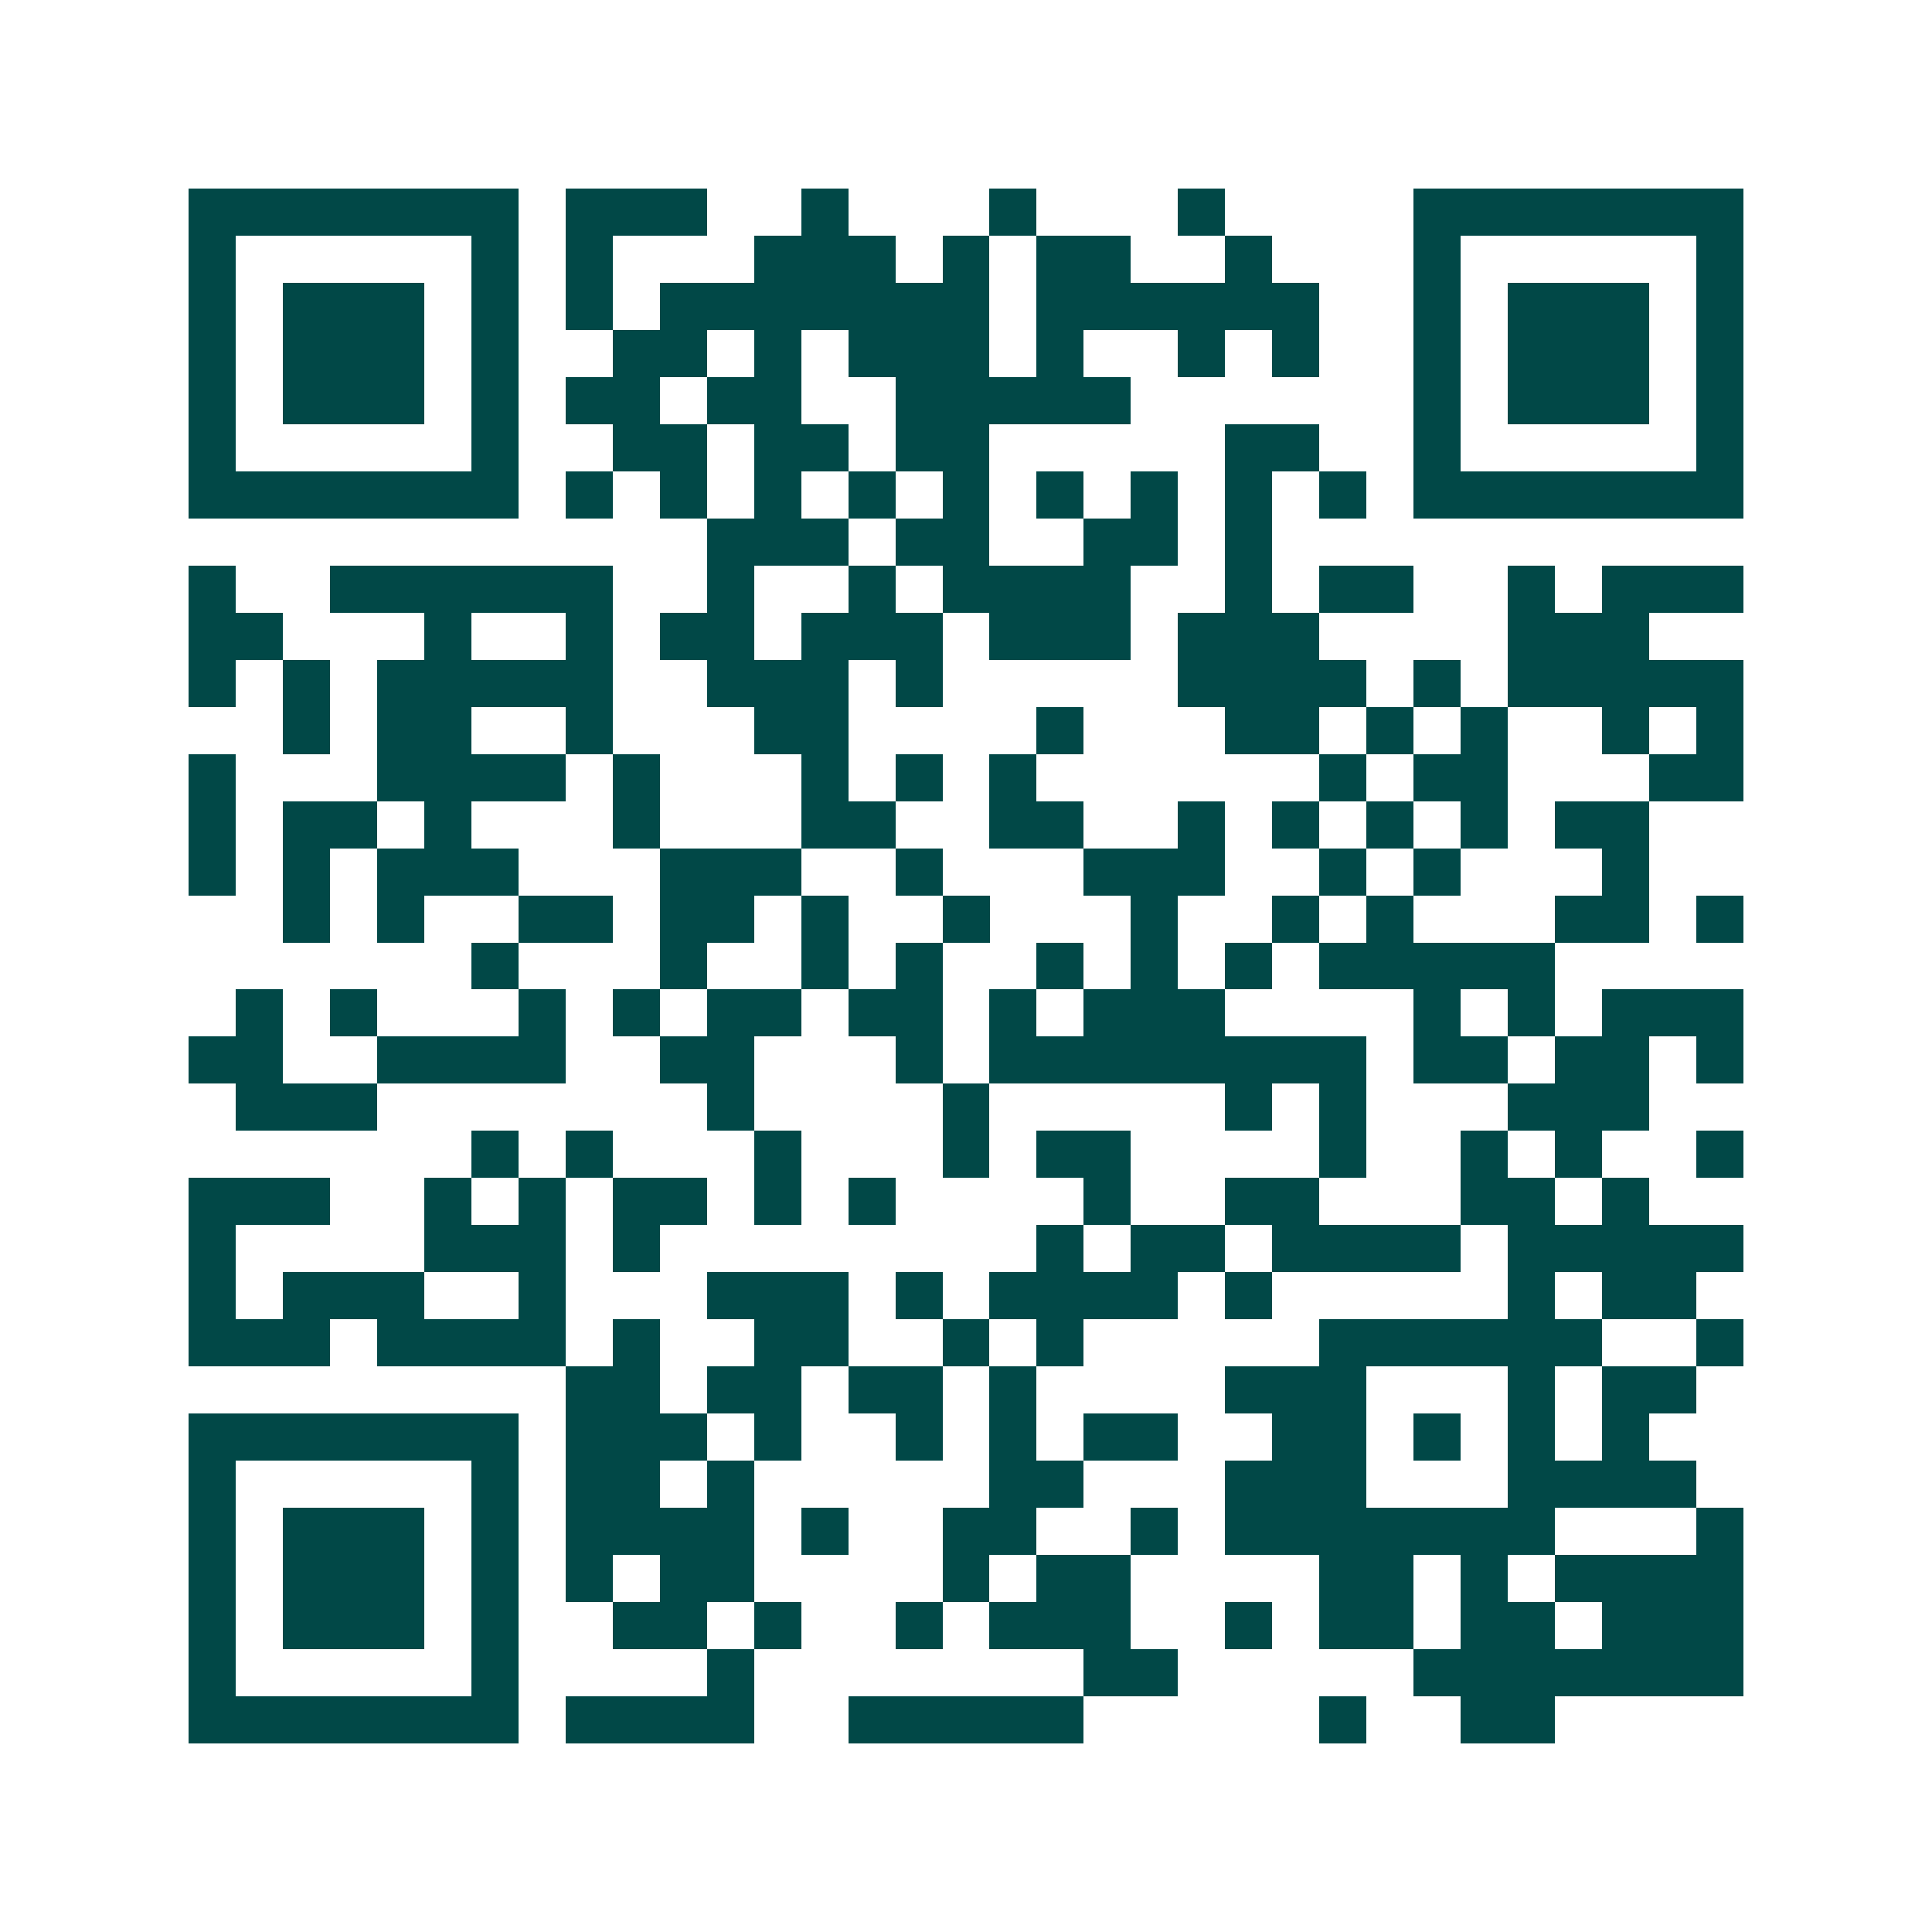 <svg xmlns="http://www.w3.org/2000/svg" width="200" height="200" viewBox="0 0 41 41" shape-rendering="crispEdges"><path fill="#ffffff" d="M0 0h41v41H0z"/><path stroke="#014847" d="M4 4.5h7m1 0h3m2 0h1m3 0h1m3 0h1m4 0h7M4 5.5h1m5 0h1m1 0h1m3 0h3m1 0h1m1 0h2m2 0h1m3 0h1m5 0h1M4 6.5h1m1 0h3m1 0h1m1 0h1m1 0h7m1 0h6m2 0h1m1 0h3m1 0h1M4 7.5h1m1 0h3m1 0h1m2 0h2m1 0h1m1 0h3m1 0h1m2 0h1m1 0h1m2 0h1m1 0h3m1 0h1M4 8.5h1m1 0h3m1 0h1m1 0h2m1 0h2m2 0h5m6 0h1m1 0h3m1 0h1M4 9.5h1m5 0h1m2 0h2m1 0h2m1 0h2m5 0h2m2 0h1m5 0h1M4 10.5h7m1 0h1m1 0h1m1 0h1m1 0h1m1 0h1m1 0h1m1 0h1m1 0h1m1 0h1m1 0h7M15 11.5h3m1 0h2m2 0h2m1 0h1M4 12.5h1m2 0h6m2 0h1m2 0h1m1 0h4m2 0h1m1 0h2m2 0h1m1 0h3M4 13.5h2m3 0h1m2 0h1m1 0h2m1 0h3m1 0h3m1 0h3m4 0h3M4 14.5h1m1 0h1m1 0h5m2 0h3m1 0h1m5 0h4m1 0h1m1 0h5M6 15.5h1m1 0h2m2 0h1m3 0h2m4 0h1m3 0h2m1 0h1m1 0h1m2 0h1m1 0h1M4 16.5h1m3 0h4m1 0h1m3 0h1m1 0h1m1 0h1m6 0h1m1 0h2m3 0h2M4 17.5h1m1 0h2m1 0h1m3 0h1m3 0h2m2 0h2m2 0h1m1 0h1m1 0h1m1 0h1m1 0h2M4 18.5h1m1 0h1m1 0h3m3 0h3m2 0h1m3 0h3m2 0h1m1 0h1m3 0h1M6 19.5h1m1 0h1m2 0h2m1 0h2m1 0h1m2 0h1m3 0h1m2 0h1m1 0h1m3 0h2m1 0h1M10 20.5h1m3 0h1m2 0h1m1 0h1m2 0h1m1 0h1m1 0h1m1 0h5M5 21.5h1m1 0h1m3 0h1m1 0h1m1 0h2m1 0h2m1 0h1m1 0h3m4 0h1m1 0h1m1 0h3M4 22.5h2m2 0h4m2 0h2m3 0h1m1 0h8m1 0h2m1 0h2m1 0h1M5 23.5h3m7 0h1m4 0h1m5 0h1m1 0h1m3 0h3M10 24.5h1m1 0h1m3 0h1m3 0h1m1 0h2m4 0h1m2 0h1m1 0h1m2 0h1M4 25.5h3m2 0h1m1 0h1m1 0h2m1 0h1m1 0h1m4 0h1m2 0h2m3 0h2m1 0h1M4 26.5h1m4 0h3m1 0h1m8 0h1m1 0h2m1 0h4m1 0h5M4 27.5h1m1 0h3m2 0h1m3 0h3m1 0h1m1 0h4m1 0h1m5 0h1m1 0h2M4 28.5h3m1 0h4m1 0h1m2 0h2m2 0h1m1 0h1m5 0h6m2 0h1M12 29.5h2m1 0h2m1 0h2m1 0h1m4 0h3m3 0h1m1 0h2M4 30.5h7m1 0h3m1 0h1m2 0h1m1 0h1m1 0h2m2 0h2m1 0h1m1 0h1m1 0h1M4 31.5h1m5 0h1m1 0h2m1 0h1m5 0h2m3 0h3m3 0h4M4 32.5h1m1 0h3m1 0h1m1 0h4m1 0h1m2 0h2m2 0h1m1 0h7m3 0h1M4 33.5h1m1 0h3m1 0h1m1 0h1m1 0h2m4 0h1m1 0h2m4 0h2m1 0h1m1 0h4M4 34.5h1m1 0h3m1 0h1m2 0h2m1 0h1m2 0h1m1 0h3m2 0h1m1 0h2m1 0h2m1 0h3M4 35.5h1m5 0h1m4 0h1m7 0h2m5 0h7M4 36.5h7m1 0h4m2 0h5m5 0h1m2 0h2"/></svg>
